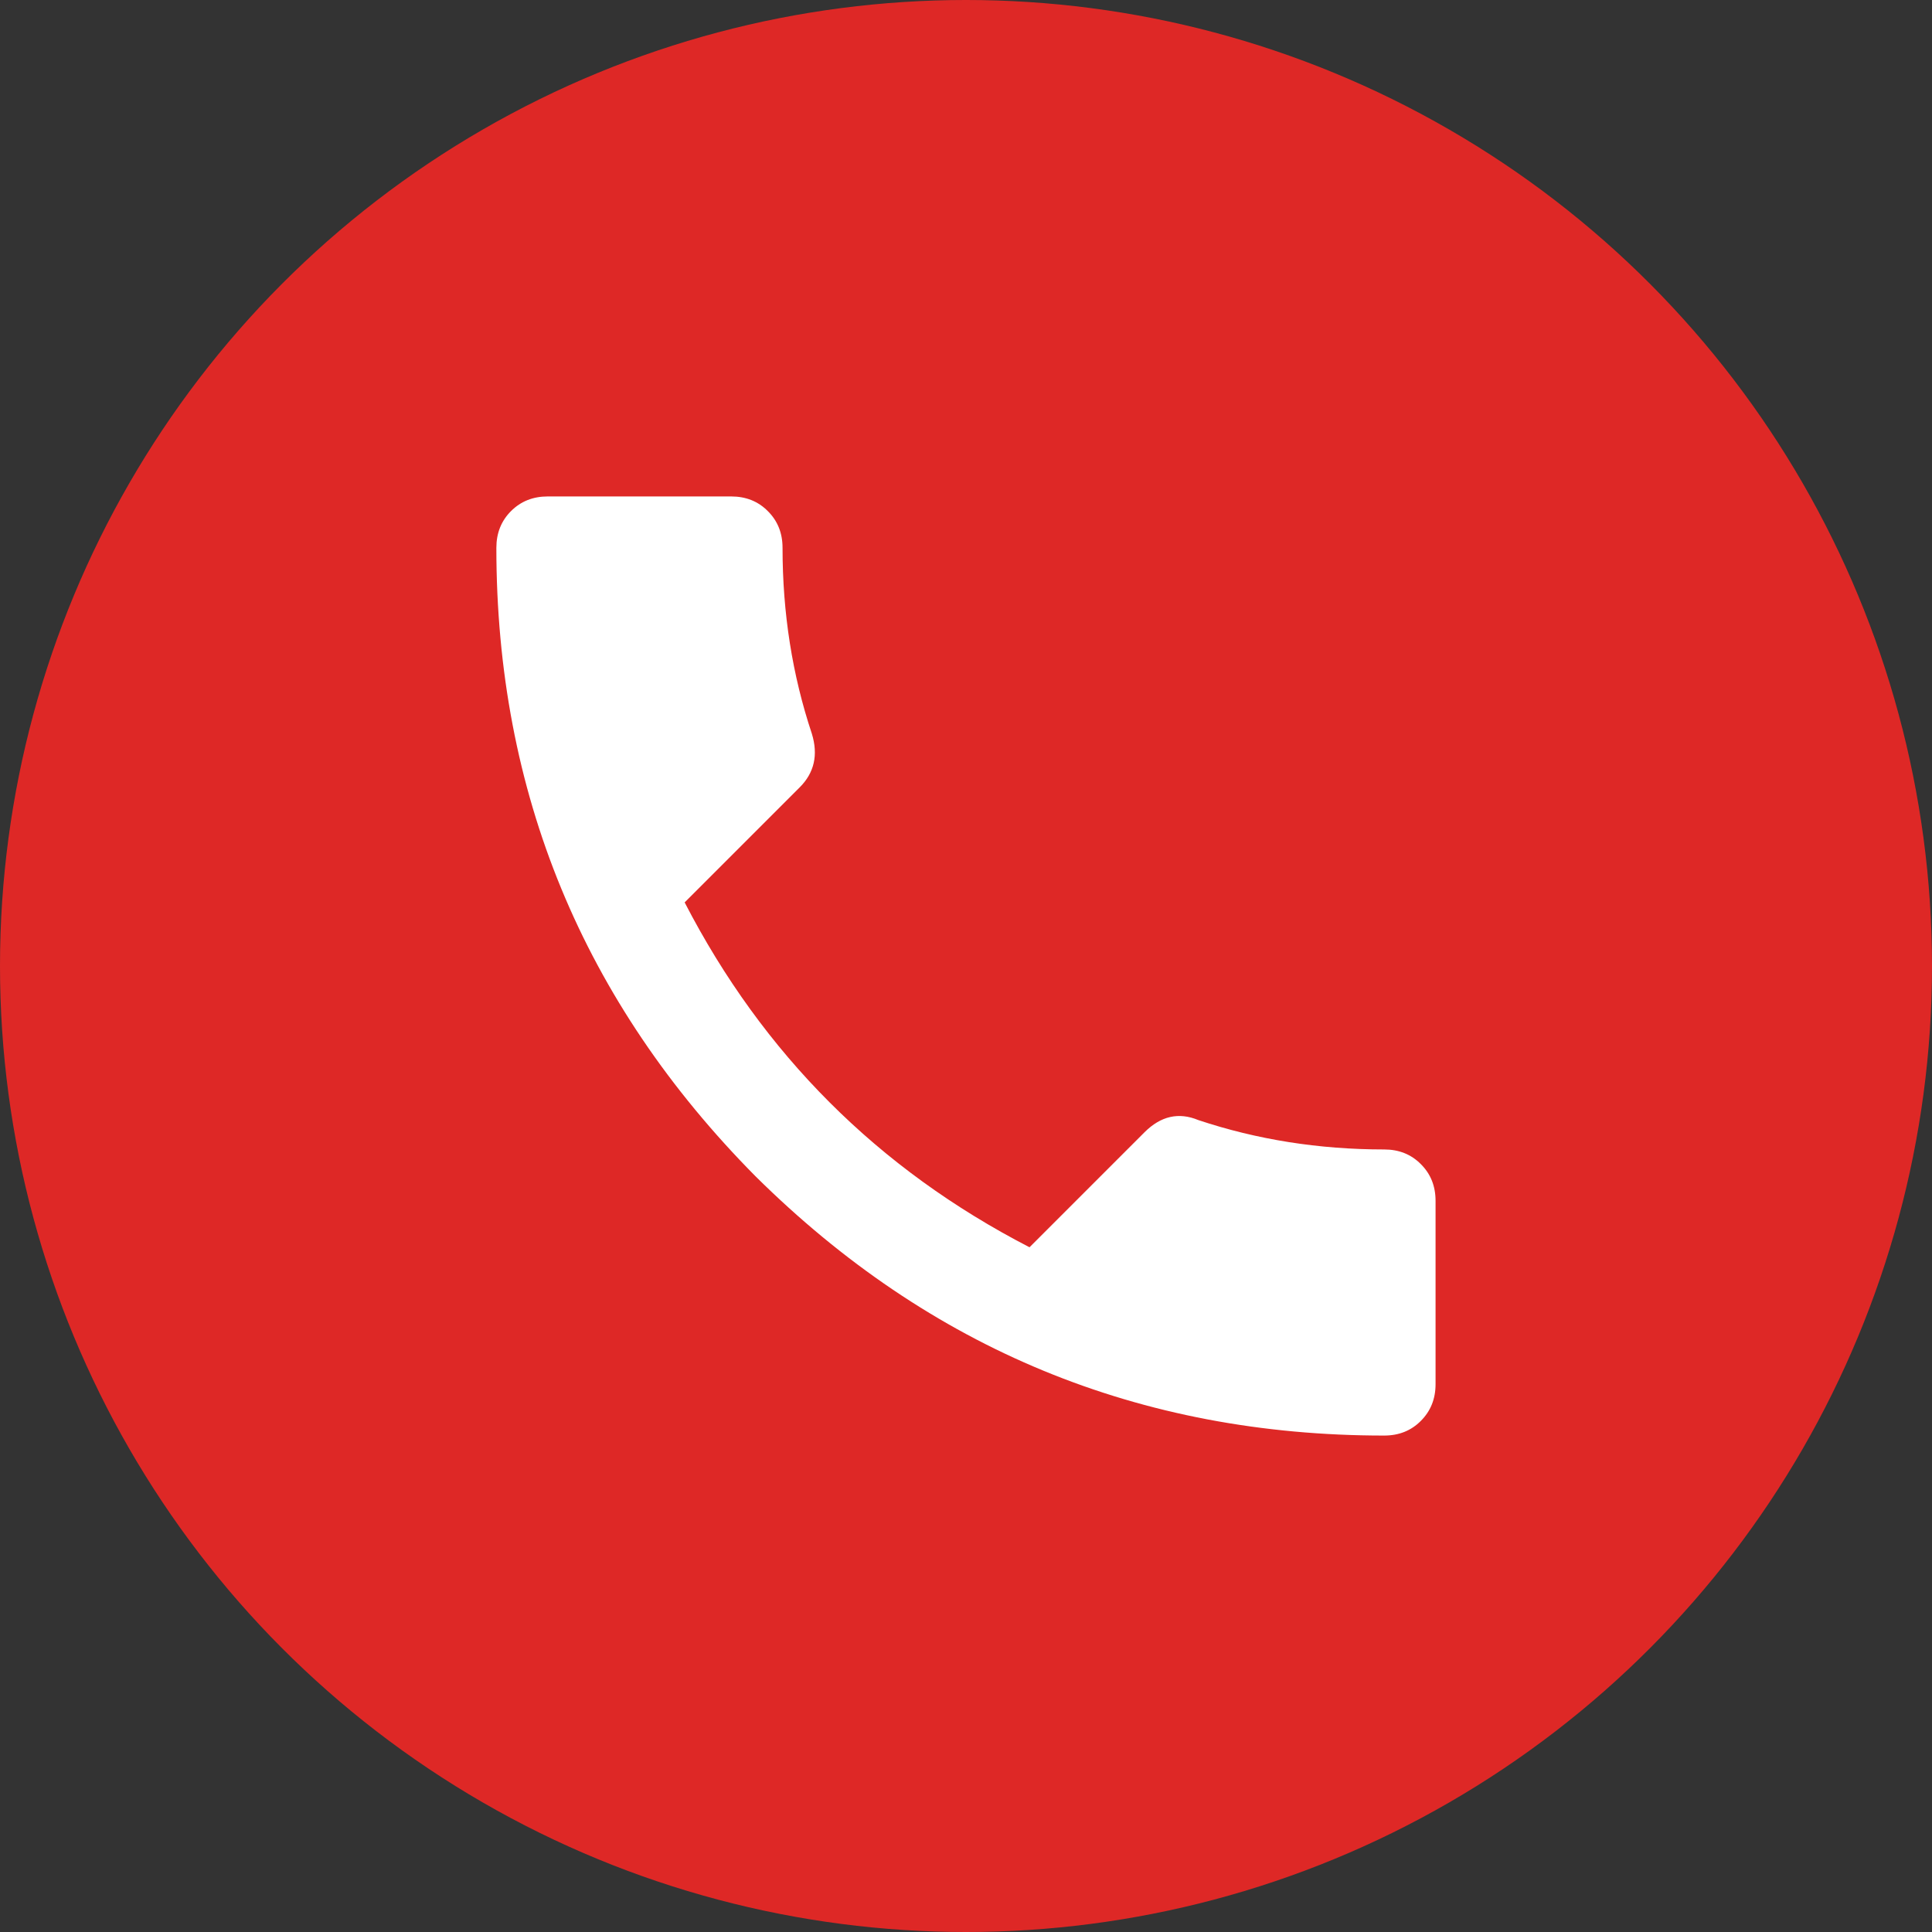<svg width="24" height="24" viewBox="0 0 24 24" fill="none" xmlns="http://www.w3.org/2000/svg">
<rect x="0" y="0" width="24" height="24" fill="#333333" stroke="none"/>
<circle cx="12" cy="12" r="12" fill="#DE2826"/>
<path d="M8.505 11.21C9.478 13.094 10.906 14.522 12.789 15.494L14.217 14.066C14.42 13.863 14.643 13.813 14.886 13.914C15.615 14.157 16.384 14.279 17.195 14.279C17.377 14.279 17.529 14.339 17.65 14.461C17.772 14.582 17.833 14.734 17.833 14.917V17.195C17.833 17.378 17.772 17.529 17.65 17.651C17.529 17.773 17.377 17.833 17.195 17.833C14.156 17.833 11.554 16.76 9.386 14.613C7.24 12.446 6.166 9.843 6.166 6.805C6.166 6.622 6.227 6.47 6.348 6.349C6.47 6.227 6.622 6.167 6.804 6.167H9.083C9.265 6.167 9.417 6.227 9.538 6.349C9.66 6.47 9.721 6.622 9.721 6.805C9.721 7.615 9.842 8.385 10.085 9.114C10.166 9.377 10.116 9.6 9.933 9.782L8.505 11.21Z" fill="white"/>
</svg>
